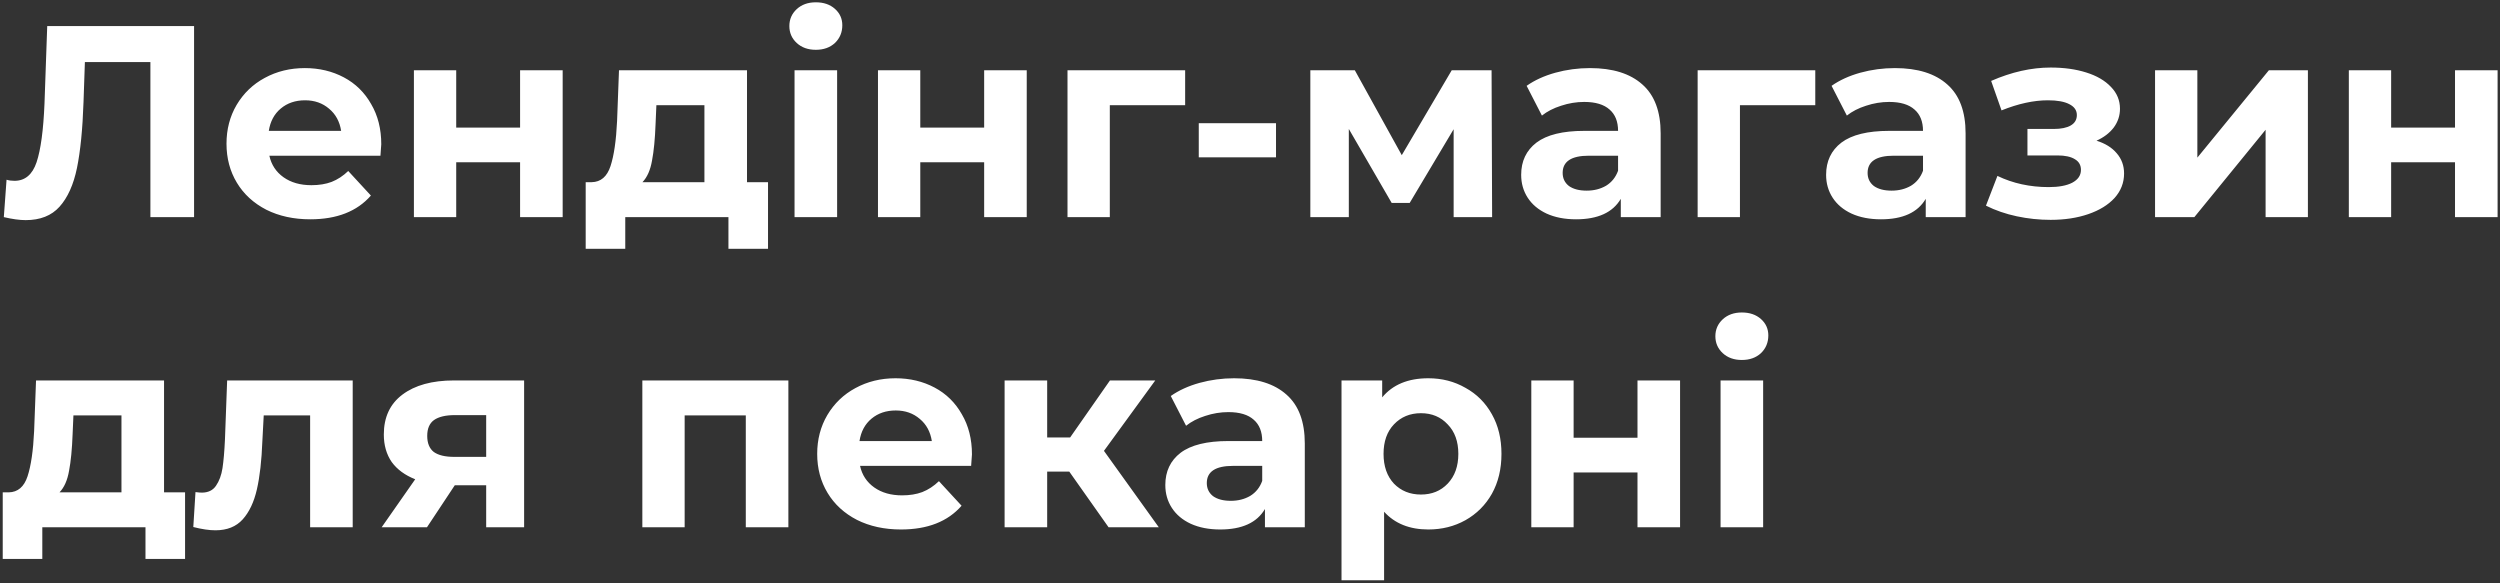 <?xml version="1.0" encoding="UTF-8"?> <svg xmlns="http://www.w3.org/2000/svg" width="403" height="94" viewBox="0 0 403 94" fill="none"><rect x="0" y="0" width="403" height="94" fill="#333333" stroke="none"/> <path d="M31.284 4.2V35H24.244V10.008H13.684L13.464 16.432C13.317 20.803 12.965 24.352 12.408 27.08C11.851 29.779 10.912 31.861 9.592 33.328C8.301 34.765 6.483 35.484 4.136 35.484C3.168 35.484 1.995 35.323 0.616 35L1.056 28.972C1.437 29.089 1.863 29.148 2.332 29.148C4.033 29.148 5.221 28.151 5.896 26.156C6.571 24.132 6.996 20.979 7.172 16.696L7.612 4.2H31.284ZM61.46 23.252C61.46 23.34 61.416 23.956 61.328 25.1H43.42C43.743 26.567 44.506 27.725 45.708 28.576C46.911 29.427 48.407 29.852 50.196 29.852C51.428 29.852 52.514 29.676 53.452 29.324C54.42 28.943 55.315 28.356 56.136 27.564L59.788 31.524C57.559 34.076 54.303 35.352 50.02 35.352C47.351 35.352 44.99 34.839 42.936 33.812C40.883 32.756 39.299 31.304 38.184 29.456C37.07 27.608 36.512 25.511 36.512 23.164C36.512 20.847 37.055 18.764 38.14 16.916C39.255 15.039 40.766 13.587 42.672 12.56C44.608 11.504 46.764 10.976 49.14 10.976C51.458 10.976 53.555 11.475 55.432 12.472C57.31 13.469 58.776 14.907 59.832 16.784C60.918 18.632 61.46 20.788 61.46 23.252ZM49.184 16.168C47.63 16.168 46.324 16.608 45.268 17.488C44.212 18.368 43.567 19.571 43.332 21.096H54.992C54.758 19.6 54.112 18.412 53.056 17.532C52 16.623 50.71 16.168 49.184 16.168ZM66.722 11.328H73.542V20.568H83.838V11.328H90.702V35H83.838V26.156H73.542V35H66.722V11.328ZM123.805 29.368V40.104H117.425V35H100.793V40.104H94.413V29.368H95.381C96.847 29.339 97.859 28.473 98.417 26.772C98.974 25.071 99.326 22.651 99.473 19.512L99.781 11.328H120.417V29.368H123.805ZM105.677 19.996C105.589 22.401 105.398 24.367 105.105 25.892C104.841 27.417 104.327 28.576 103.565 29.368H113.553V16.96H105.809L105.677 19.996ZM128.08 11.328H134.944V35H128.08V11.328ZM131.512 8.028C130.251 8.028 129.224 7.661 128.432 6.928C127.64 6.195 127.244 5.285 127.244 4.2C127.244 3.115 127.64 2.205 128.432 1.472C129.224 0.739 130.251 0.372 131.512 0.372C132.774 0.372 133.8 0.724 134.592 1.428C135.384 2.132 135.78 3.012 135.78 4.068C135.78 5.212 135.384 6.165 134.592 6.928C133.8 7.661 132.774 8.028 131.512 8.028ZM141.53 11.328H148.35V20.568H158.646V11.328H165.51V35H158.646V26.156H148.35V35H141.53V11.328ZM191.045 16.96H178.901V35H172.081V11.328H191.045V16.96ZM193.241 19.864H205.693V25.364H193.241V19.864ZM234.326 35V20.832L227.242 32.712H224.338L217.43 20.788V35H211.226V11.328H218.398L225.966 25.012L234.018 11.328H240.442L240.53 35H234.326ZM256.301 10.976C259.967 10.976 262.783 11.856 264.749 13.616C266.714 15.347 267.697 17.972 267.697 21.492V35H261.273V32.052C259.982 34.252 257.577 35.352 254.057 35.352C252.238 35.352 250.654 35.044 249.305 34.428C247.985 33.812 246.973 32.961 246.269 31.876C245.565 30.791 245.213 29.559 245.213 28.18C245.213 25.98 246.034 24.249 247.677 22.988C249.349 21.727 251.915 21.096 255.377 21.096H260.833C260.833 19.6 260.378 18.456 259.469 17.664C258.559 16.843 257.195 16.432 255.377 16.432C254.115 16.432 252.869 16.637 251.637 17.048C250.434 17.429 249.407 17.957 248.557 18.632L246.093 13.836C247.383 12.927 248.923 12.223 250.713 11.724C252.531 11.225 254.394 10.976 256.301 10.976ZM255.773 30.732C256.946 30.732 257.987 30.468 258.897 29.94C259.806 29.383 260.451 28.576 260.833 27.52V25.1H256.125C253.309 25.1 251.901 26.024 251.901 27.872C251.901 28.752 252.238 29.456 252.913 29.984C253.617 30.483 254.57 30.732 255.773 30.732ZM292.623 16.96H280.479V35H273.659V11.328H292.623V16.96ZM305.457 10.976C309.124 10.976 311.94 11.856 313.905 13.616C315.87 15.347 316.853 17.972 316.853 21.492V35H310.429V32.052C309.138 34.252 306.733 35.352 303.213 35.352C301.394 35.352 299.81 35.044 298.461 34.428C297.141 33.812 296.129 32.961 295.425 31.876C294.721 30.791 294.369 29.559 294.369 28.18C294.369 25.98 295.19 24.249 296.833 22.988C298.505 21.727 301.072 21.096 304.533 21.096H309.989C309.989 19.6 309.534 18.456 308.625 17.664C307.716 16.843 306.352 16.432 304.533 16.432C303.272 16.432 302.025 16.637 300.793 17.048C299.59 17.429 298.564 17.957 297.713 18.632L295.249 13.836C296.54 12.927 298.08 12.223 299.869 11.724C301.688 11.225 303.55 10.976 305.457 10.976ZM304.929 30.732C306.102 30.732 307.144 30.468 308.053 29.94C308.962 29.383 309.608 28.576 309.989 27.52V25.1H305.281C302.465 25.1 301.057 26.024 301.057 27.872C301.057 28.752 301.394 29.456 302.069 29.984C302.773 30.483 303.726 30.732 304.929 30.732ZM337.957 22.68C339.365 23.12 340.45 23.795 341.213 24.704C342.005 25.613 342.401 26.699 342.401 27.96C342.401 29.456 341.887 30.776 340.861 31.92C339.834 33.035 338.426 33.9 336.637 34.516C334.847 35.132 332.823 35.44 330.565 35.44C328.717 35.44 326.898 35.249 325.109 34.868C323.319 34.487 321.662 33.915 320.137 33.152L321.985 28.356C324.478 29.559 327.235 30.16 330.257 30.16C331.87 30.16 333.131 29.925 334.041 29.456C334.979 28.957 335.449 28.268 335.449 27.388C335.449 26.625 335.126 26.053 334.481 25.672C333.835 25.261 332.897 25.056 331.665 25.056H326.825V20.788H331.049C332.251 20.788 333.175 20.597 333.821 20.216C334.466 19.835 334.789 19.277 334.789 18.544C334.789 17.781 334.378 17.195 333.557 16.784C332.765 16.373 331.621 16.168 330.125 16.168C327.837 16.168 325.343 16.711 322.645 17.796L320.973 13.044C324.258 11.607 327.455 10.888 330.565 10.888C332.706 10.888 334.613 11.152 336.285 11.68C337.986 12.208 339.321 12.985 340.289 14.012C341.257 15.009 341.741 16.183 341.741 17.532C341.741 18.647 341.403 19.659 340.729 20.568C340.054 21.448 339.13 22.152 337.957 22.68ZM347.394 11.328H354.214V25.408L365.742 11.328H372.034V35H365.214V20.92L353.73 35H347.394V11.328ZM378.632 11.328H385.452V20.568H395.748V11.328H402.612V35H395.748V26.156H385.452V35H378.632V11.328ZM29.832 79.368V90.104H23.452V85H6.82V90.104H0.44V79.368H1.408C2.875 79.339 3.887 78.473 4.444 76.772C5.001 75.071 5.353 72.651 5.5 69.512L5.808 61.328H26.444V79.368H29.832ZM11.704 69.996C11.616 72.401 11.425 74.367 11.132 75.892C10.868 77.417 10.355 78.576 9.592 79.368H19.58V66.96H11.836L11.704 69.996ZM56.856 61.328V85H49.992V66.96H42.512L42.292 71.14C42.174 74.249 41.881 76.831 41.412 78.884C40.942 80.937 40.18 82.551 39.124 83.724C38.068 84.897 36.601 85.484 34.724 85.484C33.726 85.484 32.538 85.308 31.16 84.956L31.512 79.324C31.981 79.383 32.318 79.412 32.524 79.412C33.55 79.412 34.313 79.045 34.812 78.312C35.34 77.549 35.692 76.596 35.868 75.452C36.044 74.279 36.176 72.739 36.264 70.832L36.616 61.328H56.856ZM84.488 61.328V85H78.372V78.224H73.312L68.824 85H61.52L66.932 77.256C65.29 76.611 64.028 75.687 63.148 74.484C62.298 73.252 61.872 71.771 61.872 70.04C61.872 67.253 62.87 65.112 64.864 63.616C66.888 62.091 69.66 61.328 73.18 61.328H84.488ZM73.312 66.916C71.846 66.916 70.731 67.18 69.968 67.708C69.235 68.236 68.868 69.087 68.868 70.26C68.868 71.433 69.22 72.299 69.924 72.856C70.658 73.384 71.758 73.648 73.224 73.648H78.372V66.916H73.312ZM127.086 61.328V85H120.222V66.96H110.366V85H103.546V61.328H127.086ZM156.679 73.252C156.679 73.34 156.635 73.956 156.547 75.1H138.639C138.962 76.567 139.725 77.725 140.927 78.576C142.13 79.427 143.626 79.852 145.415 79.852C146.647 79.852 147.733 79.676 148.671 79.324C149.639 78.943 150.534 78.356 151.355 77.564L155.007 81.524C152.778 84.076 149.522 85.352 145.239 85.352C142.57 85.352 140.209 84.839 138.155 83.812C136.102 82.756 134.518 81.304 133.403 79.456C132.289 77.608 131.731 75.511 131.731 73.164C131.731 70.847 132.274 68.764 133.359 66.916C134.474 65.039 135.985 63.587 137.891 62.56C139.827 61.504 141.983 60.976 144.359 60.976C146.677 60.976 148.774 61.475 150.651 62.472C152.529 63.469 153.995 64.907 155.051 66.784C156.137 68.632 156.679 70.788 156.679 73.252ZM144.403 66.168C142.849 66.168 141.543 66.608 140.487 67.488C139.431 68.368 138.786 69.571 138.551 71.096H150.211C149.977 69.6 149.331 68.412 148.275 67.532C147.219 66.623 145.929 66.168 144.403 66.168ZM172.369 76.024H168.805V85H161.941V61.328H168.805V70.524H172.501L178.925 61.328H186.229L177.957 72.68L186.801 85H178.705L172.369 76.024ZM198.937 60.976C202.604 60.976 205.42 61.856 207.385 63.616C209.351 65.347 210.333 67.972 210.333 71.492V85H203.909V82.052C202.619 84.252 200.213 85.352 196.693 85.352C194.875 85.352 193.291 85.044 191.941 84.428C190.621 83.812 189.609 82.961 188.905 81.876C188.201 80.791 187.849 79.559 187.849 78.18C187.849 75.98 188.671 74.249 190.313 72.988C191.985 71.727 194.552 71.096 198.013 71.096H203.469C203.469 69.6 203.015 68.456 202.105 67.664C201.196 66.843 199.832 66.432 198.013 66.432C196.752 66.432 195.505 66.637 194.273 67.048C193.071 67.429 192.044 67.957 191.193 68.632L188.729 63.836C190.02 62.927 191.56 62.223 193.349 61.724C195.168 61.225 197.031 60.976 198.937 60.976ZM198.409 80.732C199.583 80.732 200.624 80.468 201.533 79.94C202.443 79.383 203.088 78.576 203.469 77.52V75.1H198.761C195.945 75.1 194.537 76.024 194.537 77.872C194.537 78.752 194.875 79.456 195.549 79.984C196.253 80.483 197.207 80.732 198.409 80.732ZM230.244 60.976C232.444 60.976 234.439 61.489 236.228 62.516C238.047 63.513 239.469 64.936 240.496 66.784C241.523 68.603 242.036 70.729 242.036 73.164C242.036 75.599 241.523 77.74 240.496 79.588C239.469 81.407 238.047 82.829 236.228 83.856C234.439 84.853 232.444 85.352 230.244 85.352C227.223 85.352 224.847 84.399 223.116 82.492V93.536H216.252V61.328H222.808V64.056C224.509 62.003 226.988 60.976 230.244 60.976ZM229.056 79.72C230.816 79.72 232.253 79.133 233.368 77.96C234.512 76.757 235.084 75.159 235.084 73.164C235.084 71.169 234.512 69.585 233.368 68.412C232.253 67.209 230.816 66.608 229.056 66.608C227.296 66.608 225.844 67.209 224.7 68.412C223.585 69.585 223.028 71.169 223.028 73.164C223.028 75.159 223.585 76.757 224.7 77.96C225.844 79.133 227.296 79.72 229.056 79.72ZM246.847 61.328H253.667V70.568H263.963V61.328H270.827V85H263.963V76.156H253.667V85H246.847V61.328ZM277.354 61.328H284.218V85H277.354V61.328ZM280.786 58.028C279.524 58.028 278.498 57.661 277.706 56.928C276.914 56.195 276.518 55.285 276.518 54.2C276.518 53.115 276.914 52.205 277.706 51.472C278.498 50.739 279.524 50.372 280.786 50.372C282.047 50.372 283.074 50.724 283.866 51.428C284.658 52.132 285.054 53.012 285.054 54.068C285.054 55.212 284.658 56.165 283.866 56.928C283.074 57.661 282.047 58.028 280.786 58.028Z" fill="white"></path> </svg> 